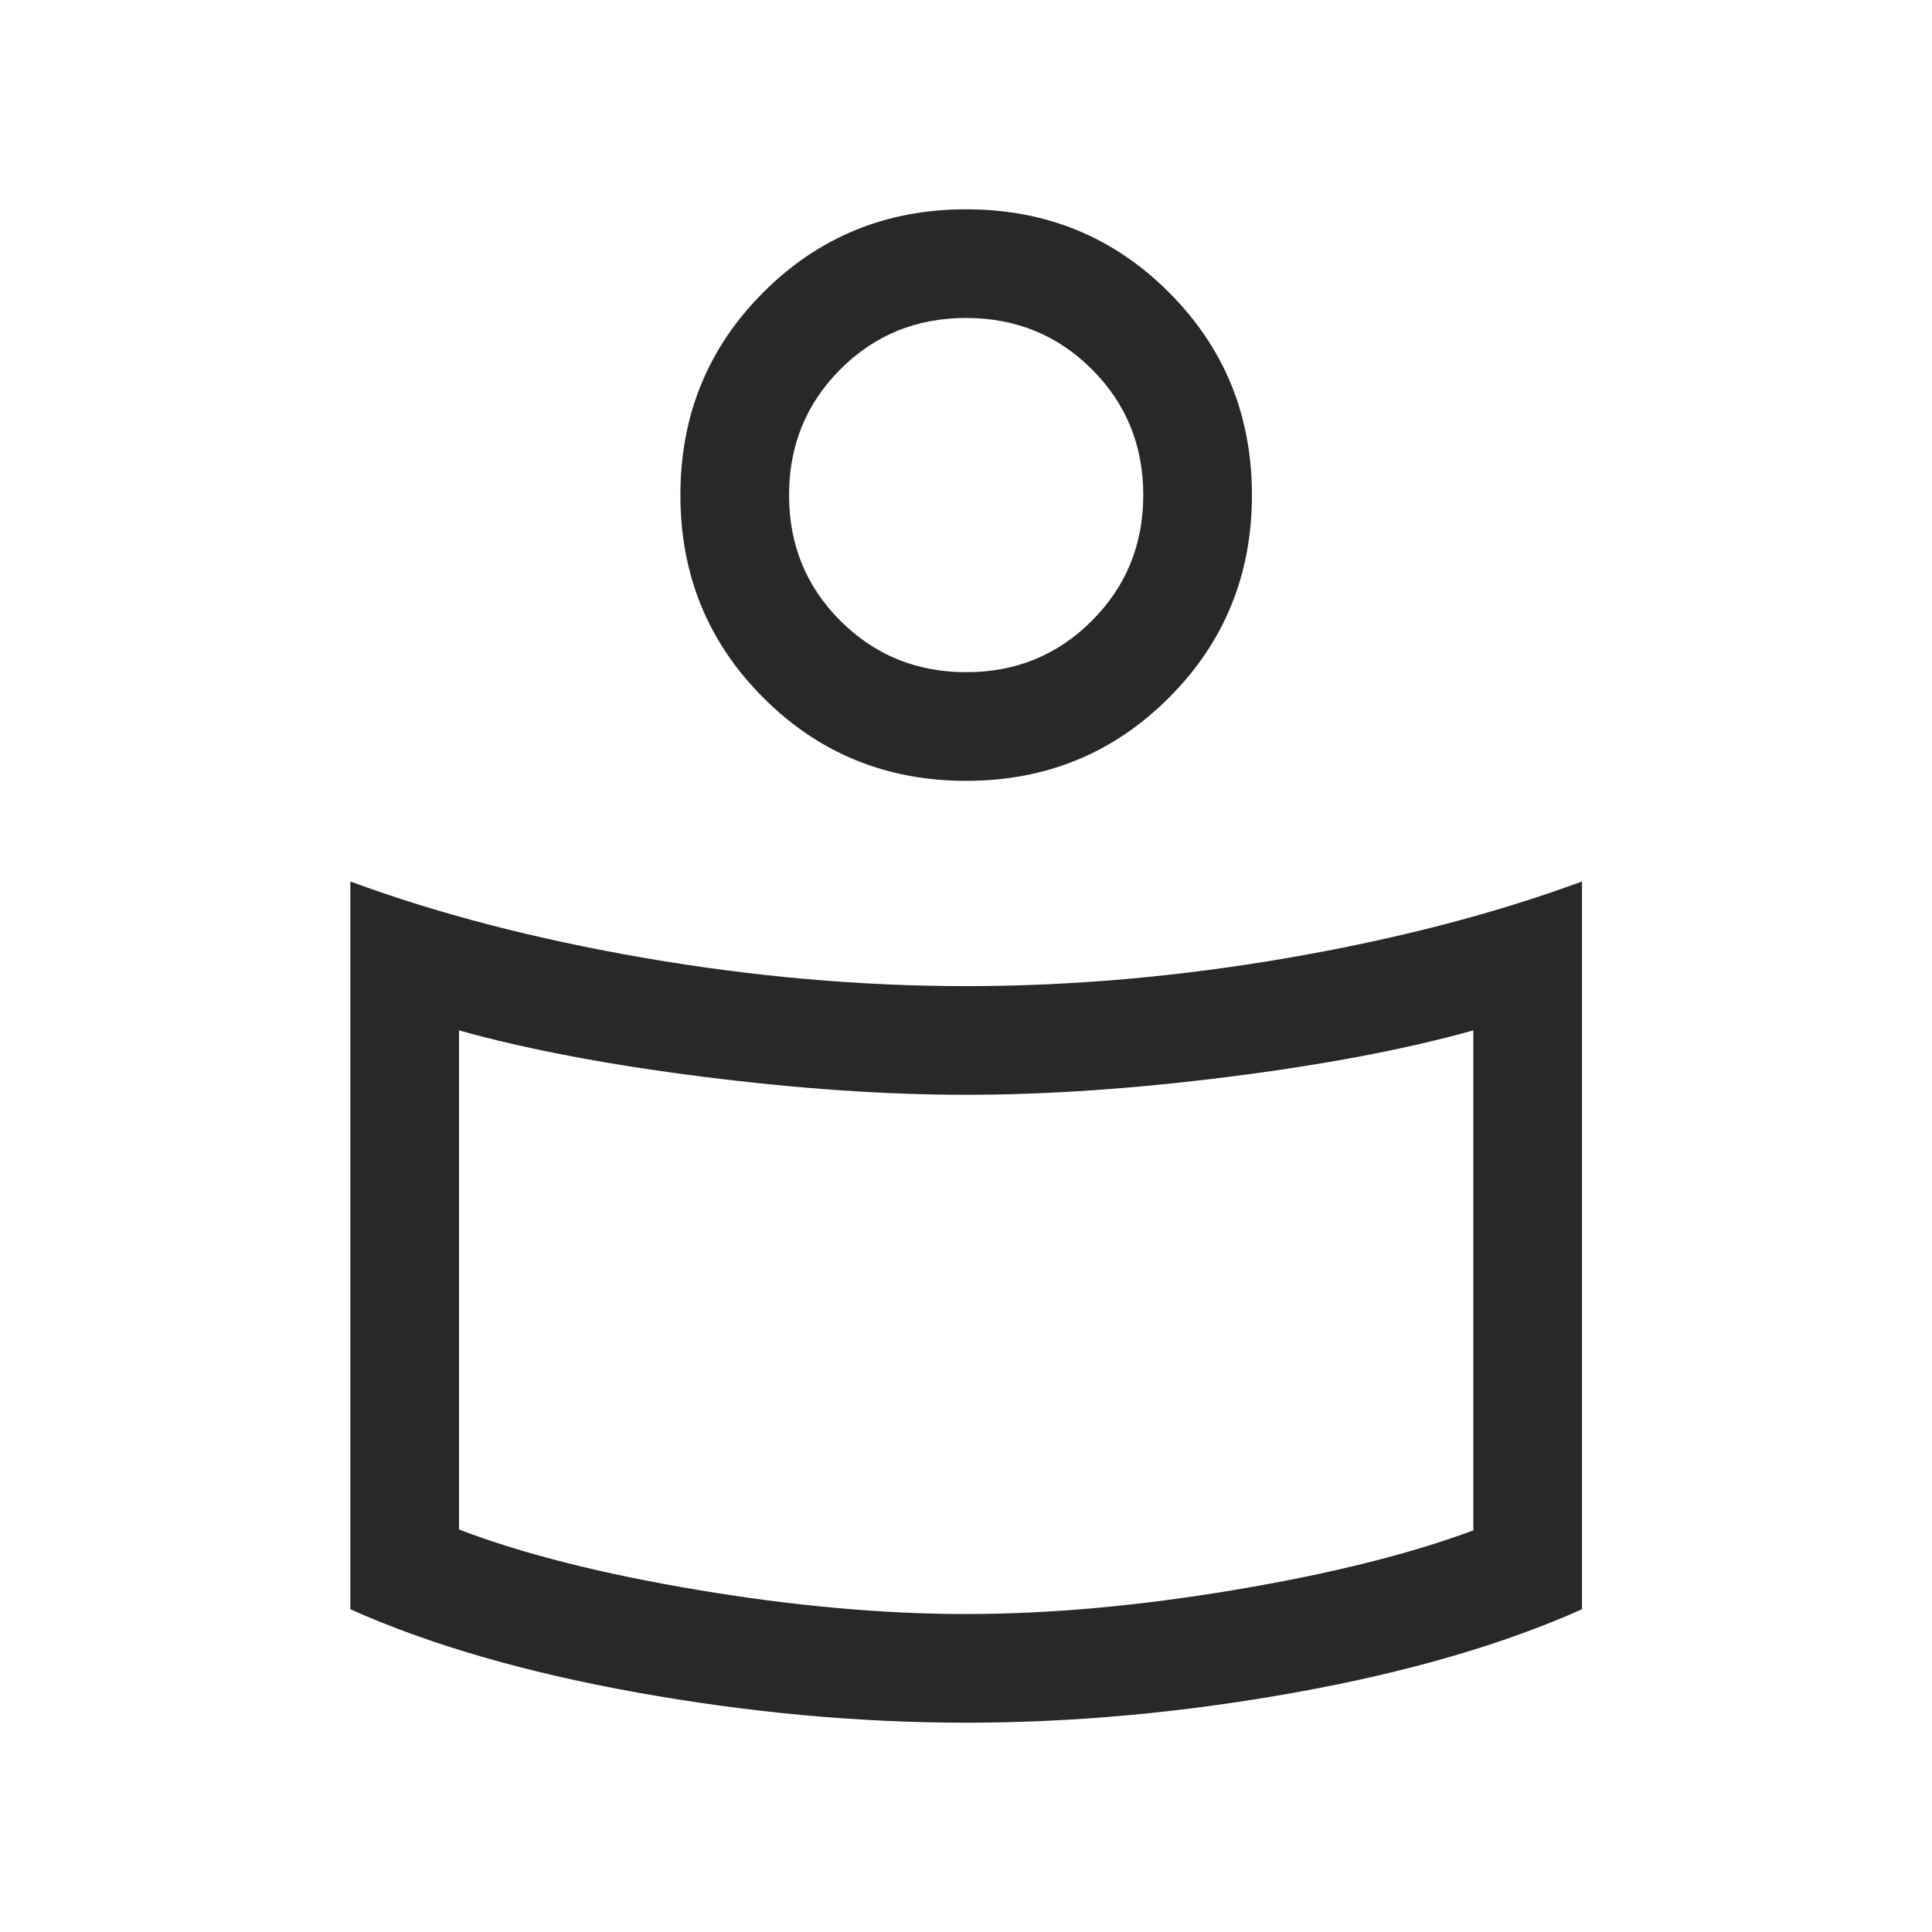 <?xml version="1.0" encoding="UTF-8"?> <svg xmlns="http://www.w3.org/2000/svg" width="24" height="24" viewBox="0 0 24 24" fill="none"><path d="M12.002 12.25C13.311 12.25 14.642 12.133 15.996 11.9C17.35 11.666 18.568 11.35 19.652 10.95V19.991C18.668 20.43 17.481 20.775 16.089 21.025C14.697 21.275 13.335 21.4 12.002 21.4C10.668 21.4 9.306 21.275 7.914 21.025C6.522 20.775 5.335 20.43 4.352 19.991V10.95C5.435 11.35 6.653 11.666 8.007 11.9C9.361 12.133 10.692 12.25 12.002 12.25ZM18.302 19.011V12.8C17.468 13.033 16.46 13.225 15.277 13.375C14.093 13.525 13.002 13.6 12.002 13.6C11.002 13.6 9.91 13.525 8.727 13.375C7.543 13.225 6.535 13.033 5.702 12.8V19C6.485 19.3 7.472 19.55 8.664 19.75C9.856 19.95 10.968 20.05 12.002 20.05C13.035 20.05 14.147 19.95 15.339 19.75C16.531 19.55 17.518 19.303 18.302 19.011ZM12.002 2.6C12.993 2.6 13.833 2.943 14.52 3.631C15.208 4.318 15.552 5.158 15.552 6.15C15.552 7.141 15.208 7.981 14.52 8.668C13.833 9.356 12.993 9.7 12.002 9.7C11.01 9.7 10.17 9.356 9.483 8.668C8.795 7.981 8.452 7.141 8.452 6.15C8.452 5.158 8.795 4.318 9.483 3.631C10.17 2.943 11.01 2.6 12.002 2.6ZM12.003 8.35C12.619 8.35 13.139 8.137 13.564 7.711C13.989 7.286 14.202 6.765 14.202 6.149C14.202 5.533 13.989 5.012 13.563 4.587C13.138 4.162 12.617 3.95 12.001 3.95C11.385 3.95 10.864 4.162 10.439 4.588C10.014 5.014 9.802 5.534 9.802 6.151C9.802 6.767 10.014 7.287 10.44 7.712C10.866 8.137 11.386 8.35 12.003 8.35Z" fill="#282828"></path></svg> 